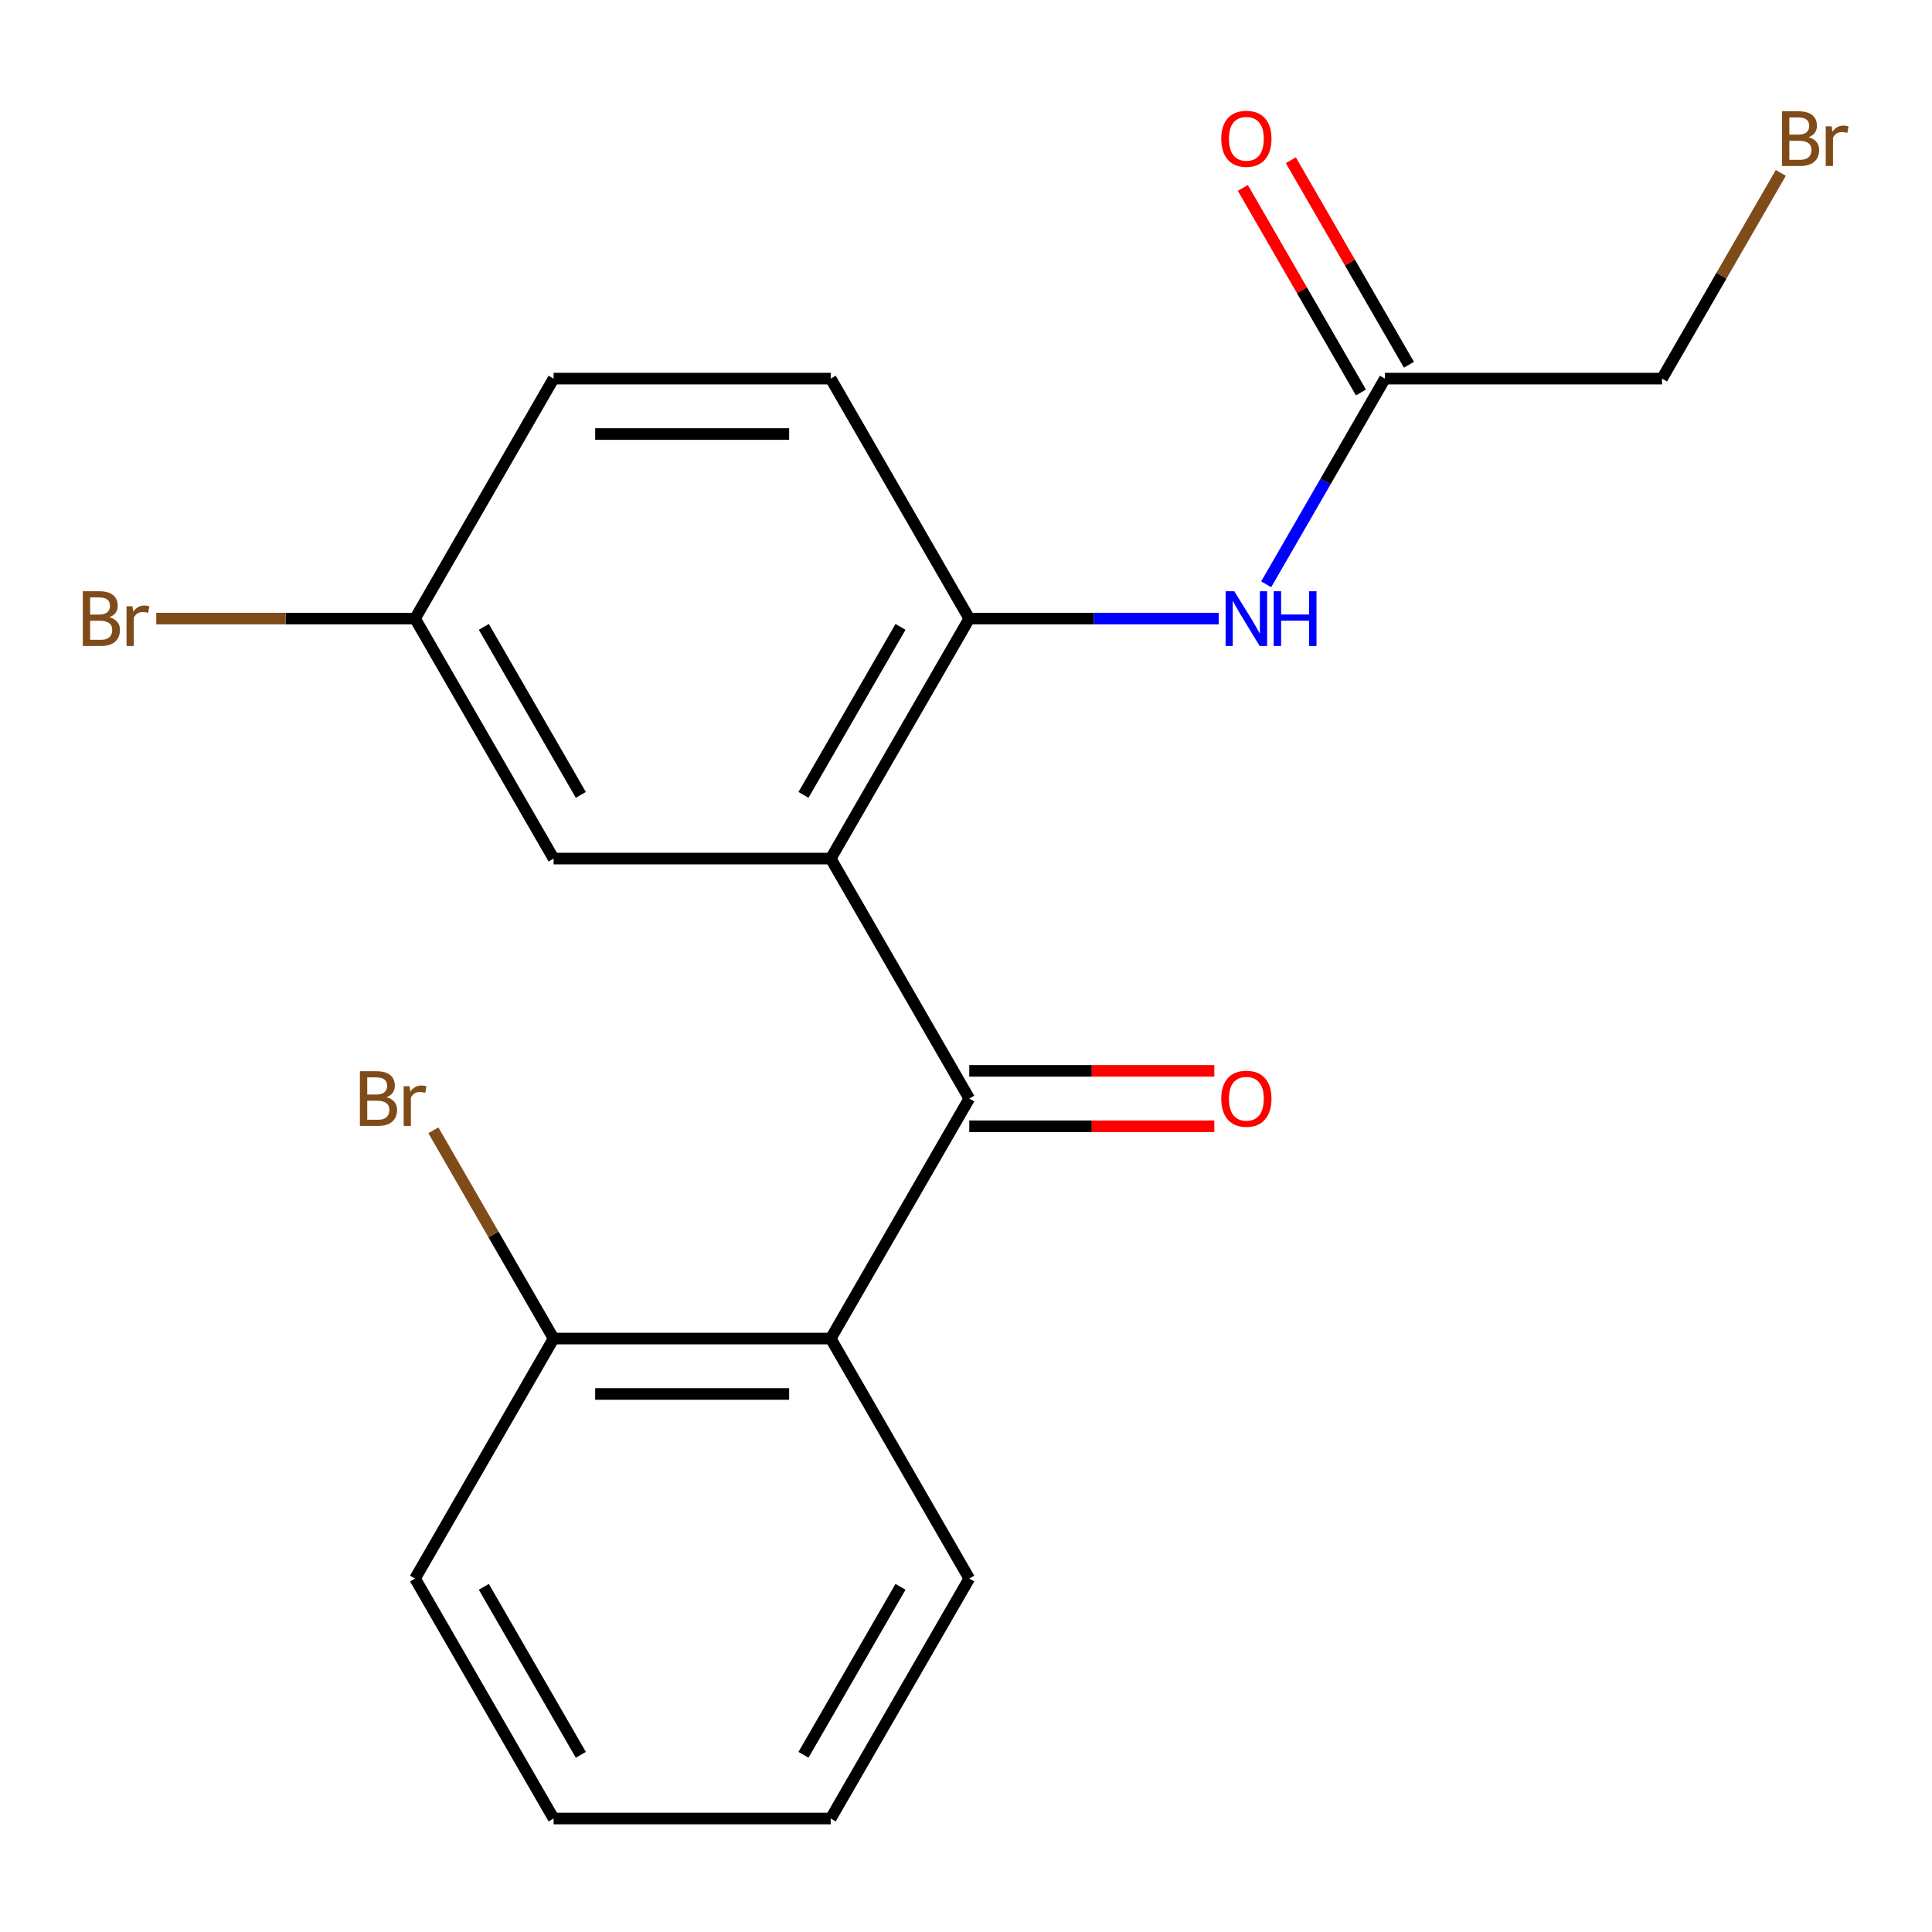 <?xml version='1.0' encoding='iso-8859-1'?>
<svg version='1.1' baseProfile='full'
              xmlns='http://www.w3.org/2000/svg'
                      xmlns:rdkit='http://www.rdkit.org/xml'
                      xmlns:xlink='http://www.w3.org/1999/xlink'
                  xml:space='preserve'
width='1000px' height='1000px' viewBox='0 0 1000 1000'>
<!-- END OF HEADER -->
<rect style='opacity:1.0;fill:#FFFFFF;stroke:none' width='1000' height='1000' x='0' y='0'> </rect>
<path class='bond-0' d='M 429.975,444.401 L 501.691,568.616' style='fill:none;fill-rule:evenodd;stroke:#000000;stroke-width:6px;stroke-linecap:butt;stroke-linejoin:miter;stroke-opacity:1' />
<path class='bond-1' d='M 429.975,444.401 L 501.691,320.186' style='fill:none;fill-rule:evenodd;stroke:#000000;stroke-width:6px;stroke-linecap:butt;stroke-linejoin:miter;stroke-opacity:1' />
<path class='bond-1' d='M 415.889,411.425 L 466.09,324.475' style='fill:none;fill-rule:evenodd;stroke:#000000;stroke-width:6px;stroke-linecap:butt;stroke-linejoin:miter;stroke-opacity:1' />
<path class='bond-2' d='M 429.975,444.401 L 286.544,444.401' style='fill:none;fill-rule:evenodd;stroke:#000000;stroke-width:6px;stroke-linecap:butt;stroke-linejoin:miter;stroke-opacity:1' />
<path class='bond-3' d='M 501.691,568.616 L 429.975,692.831' style='fill:none;fill-rule:evenodd;stroke:#000000;stroke-width:6px;stroke-linecap:butt;stroke-linejoin:miter;stroke-opacity:1' />
<path class='bond-4' d='M 501.691,582.959 L 565.113,582.959' style='fill:none;fill-rule:evenodd;stroke:#000000;stroke-width:6px;stroke-linecap:butt;stroke-linejoin:miter;stroke-opacity:1' />
<path class='bond-4' d='M 565.113,582.959 L 628.536,582.959' style='fill:none;fill-rule:evenodd;stroke:#FF0000;stroke-width:6px;stroke-linecap:butt;stroke-linejoin:miter;stroke-opacity:1' />
<path class='bond-4' d='M 501.691,554.273 L 565.113,554.273' style='fill:none;fill-rule:evenodd;stroke:#000000;stroke-width:6px;stroke-linecap:butt;stroke-linejoin:miter;stroke-opacity:1' />
<path class='bond-4' d='M 565.113,554.273 L 628.536,554.273' style='fill:none;fill-rule:evenodd;stroke:#FF0000;stroke-width:6px;stroke-linecap:butt;stroke-linejoin:miter;stroke-opacity:1' />
<path class='bond-5' d='M 429.975,692.831 L 286.544,692.831' style='fill:none;fill-rule:evenodd;stroke:#000000;stroke-width:6px;stroke-linecap:butt;stroke-linejoin:miter;stroke-opacity:1' />
<path class='bond-5' d='M 408.46,721.517 L 308.059,721.517' style='fill:none;fill-rule:evenodd;stroke:#000000;stroke-width:6px;stroke-linecap:butt;stroke-linejoin:miter;stroke-opacity:1' />
<path class='bond-6' d='M 429.975,692.831 L 501.691,817.046' style='fill:none;fill-rule:evenodd;stroke:#000000;stroke-width:6px;stroke-linecap:butt;stroke-linejoin:miter;stroke-opacity:1' />
<path class='bond-7' d='M 501.691,320.186 L 566.243,320.186' style='fill:none;fill-rule:evenodd;stroke:#000000;stroke-width:6px;stroke-linecap:butt;stroke-linejoin:miter;stroke-opacity:1' />
<path class='bond-7' d='M 566.243,320.186 L 630.796,320.186' style='fill:none;fill-rule:evenodd;stroke:#0000FF;stroke-width:6px;stroke-linecap:butt;stroke-linejoin:miter;stroke-opacity:1' />
<path class='bond-8' d='M 501.691,320.186 L 429.975,195.971' style='fill:none;fill-rule:evenodd;stroke:#000000;stroke-width:6px;stroke-linecap:butt;stroke-linejoin:miter;stroke-opacity:1' />
<path class='bond-9' d='M 655.367,302.44 L 686.103,249.205' style='fill:none;fill-rule:evenodd;stroke:#0000FF;stroke-width:6px;stroke-linecap:butt;stroke-linejoin:miter;stroke-opacity:1' />
<path class='bond-9' d='M 686.103,249.205 L 716.838,195.971' style='fill:none;fill-rule:evenodd;stroke:#000000;stroke-width:6px;stroke-linecap:butt;stroke-linejoin:miter;stroke-opacity:1' />
<path class='bond-10' d='M 729.259,188.799 L 698.697,135.864' style='fill:none;fill-rule:evenodd;stroke:#000000;stroke-width:6px;stroke-linecap:butt;stroke-linejoin:miter;stroke-opacity:1' />
<path class='bond-10' d='M 698.697,135.864 L 668.135,82.93' style='fill:none;fill-rule:evenodd;stroke:#FF0000;stroke-width:6px;stroke-linecap:butt;stroke-linejoin:miter;stroke-opacity:1' />
<path class='bond-10' d='M 704.416,203.142 L 673.854,150.207' style='fill:none;fill-rule:evenodd;stroke:#000000;stroke-width:6px;stroke-linecap:butt;stroke-linejoin:miter;stroke-opacity:1' />
<path class='bond-10' d='M 673.854,150.207 L 643.292,97.273' style='fill:none;fill-rule:evenodd;stroke:#FF0000;stroke-width:6px;stroke-linecap:butt;stroke-linejoin:miter;stroke-opacity:1' />
<path class='bond-11' d='M 716.838,195.971 L 860.269,195.971' style='fill:none;fill-rule:evenodd;stroke:#000000;stroke-width:6px;stroke-linecap:butt;stroke-linejoin:miter;stroke-opacity:1' />
<path class='bond-12' d='M 286.544,444.401 L 214.828,320.186' style='fill:none;fill-rule:evenodd;stroke:#000000;stroke-width:6px;stroke-linecap:butt;stroke-linejoin:miter;stroke-opacity:1' />
<path class='bond-12' d='M 300.63,411.425 L 250.429,324.475' style='fill:none;fill-rule:evenodd;stroke:#000000;stroke-width:6px;stroke-linecap:butt;stroke-linejoin:miter;stroke-opacity:1' />
<path class='bond-13' d='M 286.544,692.831 L 255.429,638.938' style='fill:none;fill-rule:evenodd;stroke:#000000;stroke-width:6px;stroke-linecap:butt;stroke-linejoin:miter;stroke-opacity:1' />
<path class='bond-13' d='M 255.429,638.938 L 224.314,585.046' style='fill:none;fill-rule:evenodd;stroke:#7F4C19;stroke-width:6px;stroke-linecap:butt;stroke-linejoin:miter;stroke-opacity:1' />
<path class='bond-14' d='M 286.544,692.831 L 214.828,817.046' style='fill:none;fill-rule:evenodd;stroke:#000000;stroke-width:6px;stroke-linecap:butt;stroke-linejoin:miter;stroke-opacity:1' />
<path class='bond-15' d='M 429.975,195.971 L 286.544,195.971' style='fill:none;fill-rule:evenodd;stroke:#000000;stroke-width:6px;stroke-linecap:butt;stroke-linejoin:miter;stroke-opacity:1' />
<path class='bond-15' d='M 408.46,224.657 L 308.059,224.657' style='fill:none;fill-rule:evenodd;stroke:#000000;stroke-width:6px;stroke-linecap:butt;stroke-linejoin:miter;stroke-opacity:1' />
<path class='bond-16' d='M 214.828,320.186 L 286.544,195.971' style='fill:none;fill-rule:evenodd;stroke:#000000;stroke-width:6px;stroke-linecap:butt;stroke-linejoin:miter;stroke-opacity:1' />
<path class='bond-17' d='M 214.828,320.186 L 147.855,320.186' style='fill:none;fill-rule:evenodd;stroke:#000000;stroke-width:6px;stroke-linecap:butt;stroke-linejoin:miter;stroke-opacity:1' />
<path class='bond-17' d='M 147.855,320.186 L 80.883,320.186' style='fill:none;fill-rule:evenodd;stroke:#7F4C19;stroke-width:6px;stroke-linecap:butt;stroke-linejoin:miter;stroke-opacity:1' />
<path class='bond-18' d='M 501.691,817.046 L 429.975,941.261' style='fill:none;fill-rule:evenodd;stroke:#000000;stroke-width:6px;stroke-linecap:butt;stroke-linejoin:miter;stroke-opacity:1' />
<path class='bond-18' d='M 466.09,821.335 L 415.889,908.286' style='fill:none;fill-rule:evenodd;stroke:#000000;stroke-width:6px;stroke-linecap:butt;stroke-linejoin:miter;stroke-opacity:1' />
<path class='bond-19' d='M 921.739,89.501 L 891.004,142.736' style='fill:none;fill-rule:evenodd;stroke:#7F4C19;stroke-width:6px;stroke-linecap:butt;stroke-linejoin:miter;stroke-opacity:1' />
<path class='bond-19' d='M 891.004,142.736 L 860.269,195.971' style='fill:none;fill-rule:evenodd;stroke:#000000;stroke-width:6px;stroke-linecap:butt;stroke-linejoin:miter;stroke-opacity:1' />
<path class='bond-20' d='M 214.828,817.046 L 286.544,941.261' style='fill:none;fill-rule:evenodd;stroke:#000000;stroke-width:6px;stroke-linecap:butt;stroke-linejoin:miter;stroke-opacity:1' />
<path class='bond-20' d='M 250.429,821.335 L 300.63,908.286' style='fill:none;fill-rule:evenodd;stroke:#000000;stroke-width:6px;stroke-linecap:butt;stroke-linejoin:miter;stroke-opacity:1' />
<path class='bond-21' d='M 429.975,941.261 L 286.544,941.261' style='fill:none;fill-rule:evenodd;stroke:#000000;stroke-width:6px;stroke-linecap:butt;stroke-linejoin:miter;stroke-opacity:1' />
<path  class='atom-4' d='M 638.862 306.026
L 648.142 321.026
Q 649.062 322.506, 650.542 325.186
Q 652.022 327.866, 652.102 328.026
L 652.102 306.026
L 655.862 306.026
L 655.862 334.346
L 651.982 334.346
L 642.022 317.946
Q 640.862 316.026, 639.622 313.826
Q 638.422 311.626, 638.062 310.946
L 638.062 334.346
L 634.382 334.346
L 634.382 306.026
L 638.862 306.026
' fill='#0000FF'/>
<path  class='atom-4' d='M 659.262 306.026
L 663.102 306.026
L 663.102 318.066
L 677.582 318.066
L 677.582 306.026
L 681.422 306.026
L 681.422 334.346
L 677.582 334.346
L 677.582 321.266
L 663.102 321.266
L 663.102 334.346
L 659.262 334.346
L 659.262 306.026
' fill='#0000FF'/>
<path  class='atom-8' d='M 632.122 568.696
Q 632.122 561.896, 635.482 558.096
Q 638.842 554.296, 645.122 554.296
Q 651.402 554.296, 654.762 558.096
Q 658.122 561.896, 658.122 568.696
Q 658.122 575.576, 654.722 579.496
Q 651.322 583.376, 645.122 583.376
Q 638.882 583.376, 635.482 579.496
Q 632.122 575.616, 632.122 568.696
M 645.122 580.176
Q 649.442 580.176, 651.762 577.296
Q 654.122 574.376, 654.122 568.696
Q 654.122 563.136, 651.762 560.336
Q 649.442 557.496, 645.122 557.496
Q 640.802 557.496, 638.442 560.296
Q 636.122 563.096, 636.122 568.696
Q 636.122 574.416, 638.442 577.296
Q 640.802 580.176, 645.122 580.176
' fill='#FF0000'/>
<path  class='atom-10' d='M 632.122 71.835
Q 632.122 65.035, 635.482 61.235
Q 638.842 57.435, 645.122 57.435
Q 651.402 57.435, 654.762 61.235
Q 658.122 65.035, 658.122 71.835
Q 658.122 78.715, 654.722 82.635
Q 651.322 86.515, 645.122 86.515
Q 638.882 86.515, 635.482 82.635
Q 632.122 78.755, 632.122 71.835
M 645.122 83.315
Q 649.442 83.315, 651.762 80.435
Q 654.122 77.515, 654.122 71.835
Q 654.122 66.275, 651.762 63.475
Q 649.442 60.635, 645.122 60.635
Q 640.802 60.635, 638.442 63.435
Q 636.122 66.235, 636.122 71.835
Q 636.122 77.555, 638.442 80.435
Q 640.802 83.315, 645.122 83.315
' fill='#FF0000'/>
<path  class='atom-12' d='M 200.048 567.896
Q 202.768 568.656, 204.128 570.336
Q 205.528 571.976, 205.528 574.416
Q 205.528 578.336, 203.008 580.576
Q 200.528 582.776, 195.808 582.776
L 186.288 582.776
L 186.288 554.456
L 194.648 554.456
Q 199.488 554.456, 201.928 556.416
Q 204.368 558.376, 204.368 561.976
Q 204.368 566.256, 200.048 567.896
M 190.088 557.656
L 190.088 566.536
L 194.648 566.536
Q 197.448 566.536, 198.888 565.416
Q 200.368 564.256, 200.368 561.976
Q 200.368 557.656, 194.648 557.656
L 190.088 557.656
M 195.808 579.576
Q 198.568 579.576, 200.048 578.256
Q 201.528 576.936, 201.528 574.416
Q 201.528 572.096, 199.888 570.936
Q 198.288 569.736, 195.208 569.736
L 190.088 569.736
L 190.088 579.576
L 195.808 579.576
' fill='#7F4C19'/>
<path  class='atom-12' d='M 211.968 562.216
L 212.408 565.056
Q 214.568 561.856, 218.088 561.856
Q 219.208 561.856, 220.728 562.256
L 220.128 565.616
Q 218.408 565.216, 217.448 565.216
Q 215.768 565.216, 214.648 565.896
Q 213.568 566.536, 212.688 568.096
L 212.688 582.776
L 208.928 582.776
L 208.928 562.216
L 211.968 562.216
' fill='#7F4C19'/>
<path  class='atom-14' d='M 56.617 319.466
Q 59.337 320.226, 60.697 321.906
Q 62.097 323.546, 62.097 325.986
Q 62.097 329.906, 59.577 332.146
Q 57.097 334.346, 52.377 334.346
L 42.857 334.346
L 42.857 306.026
L 51.217 306.026
Q 56.057 306.026, 58.497 307.986
Q 60.937 309.946, 60.937 313.546
Q 60.937 317.826, 56.617 319.466
M 46.657 309.226
L 46.657 318.106
L 51.217 318.106
Q 54.017 318.106, 55.457 316.986
Q 56.937 315.826, 56.937 313.546
Q 56.937 309.226, 51.217 309.226
L 46.657 309.226
M 52.377 331.146
Q 55.137 331.146, 56.617 329.826
Q 58.097 328.506, 58.097 325.986
Q 58.097 323.666, 56.457 322.506
Q 54.857 321.306, 51.777 321.306
L 46.657 321.306
L 46.657 331.146
L 52.377 331.146
' fill='#7F4C19'/>
<path  class='atom-14' d='M 68.537 313.786
L 68.977 316.626
Q 71.137 313.426, 74.657 313.426
Q 75.777 313.426, 77.297 313.826
L 76.697 317.186
Q 74.977 316.786, 74.017 316.786
Q 72.337 316.786, 71.217 317.466
Q 70.137 318.106, 69.257 319.666
L 69.257 334.346
L 65.497 334.346
L 65.497 313.786
L 68.537 313.786
' fill='#7F4C19'/>
<path  class='atom-16' d='M 936.124 71.035
Q 938.844 71.795, 940.204 73.475
Q 941.604 75.115, 941.604 77.555
Q 941.604 81.475, 939.084 83.715
Q 936.604 85.915, 931.884 85.915
L 922.364 85.915
L 922.364 57.595
L 930.724 57.595
Q 935.564 57.595, 938.004 59.555
Q 940.444 61.515, 940.444 65.115
Q 940.444 69.395, 936.124 71.035
M 926.164 60.795
L 926.164 69.675
L 930.724 69.675
Q 933.524 69.675, 934.964 68.555
Q 936.444 67.395, 936.444 65.115
Q 936.444 60.795, 930.724 60.795
L 926.164 60.795
M 931.884 82.715
Q 934.644 82.715, 936.124 81.395
Q 937.604 80.075, 937.604 77.555
Q 937.604 75.235, 935.964 74.075
Q 934.364 72.875, 931.284 72.875
L 926.164 72.875
L 926.164 82.715
L 931.884 82.715
' fill='#7F4C19'/>
<path  class='atom-16' d='M 948.044 65.355
L 948.484 68.195
Q 950.644 64.995, 954.164 64.995
Q 955.284 64.995, 956.804 65.395
L 956.204 68.755
Q 954.484 68.355, 953.524 68.355
Q 951.844 68.355, 950.724 69.035
Q 949.644 69.675, 948.764 71.235
L 948.764 85.915
L 945.004 85.915
L 945.004 65.355
L 948.044 65.355
' fill='#7F4C19'/>
</svg>
